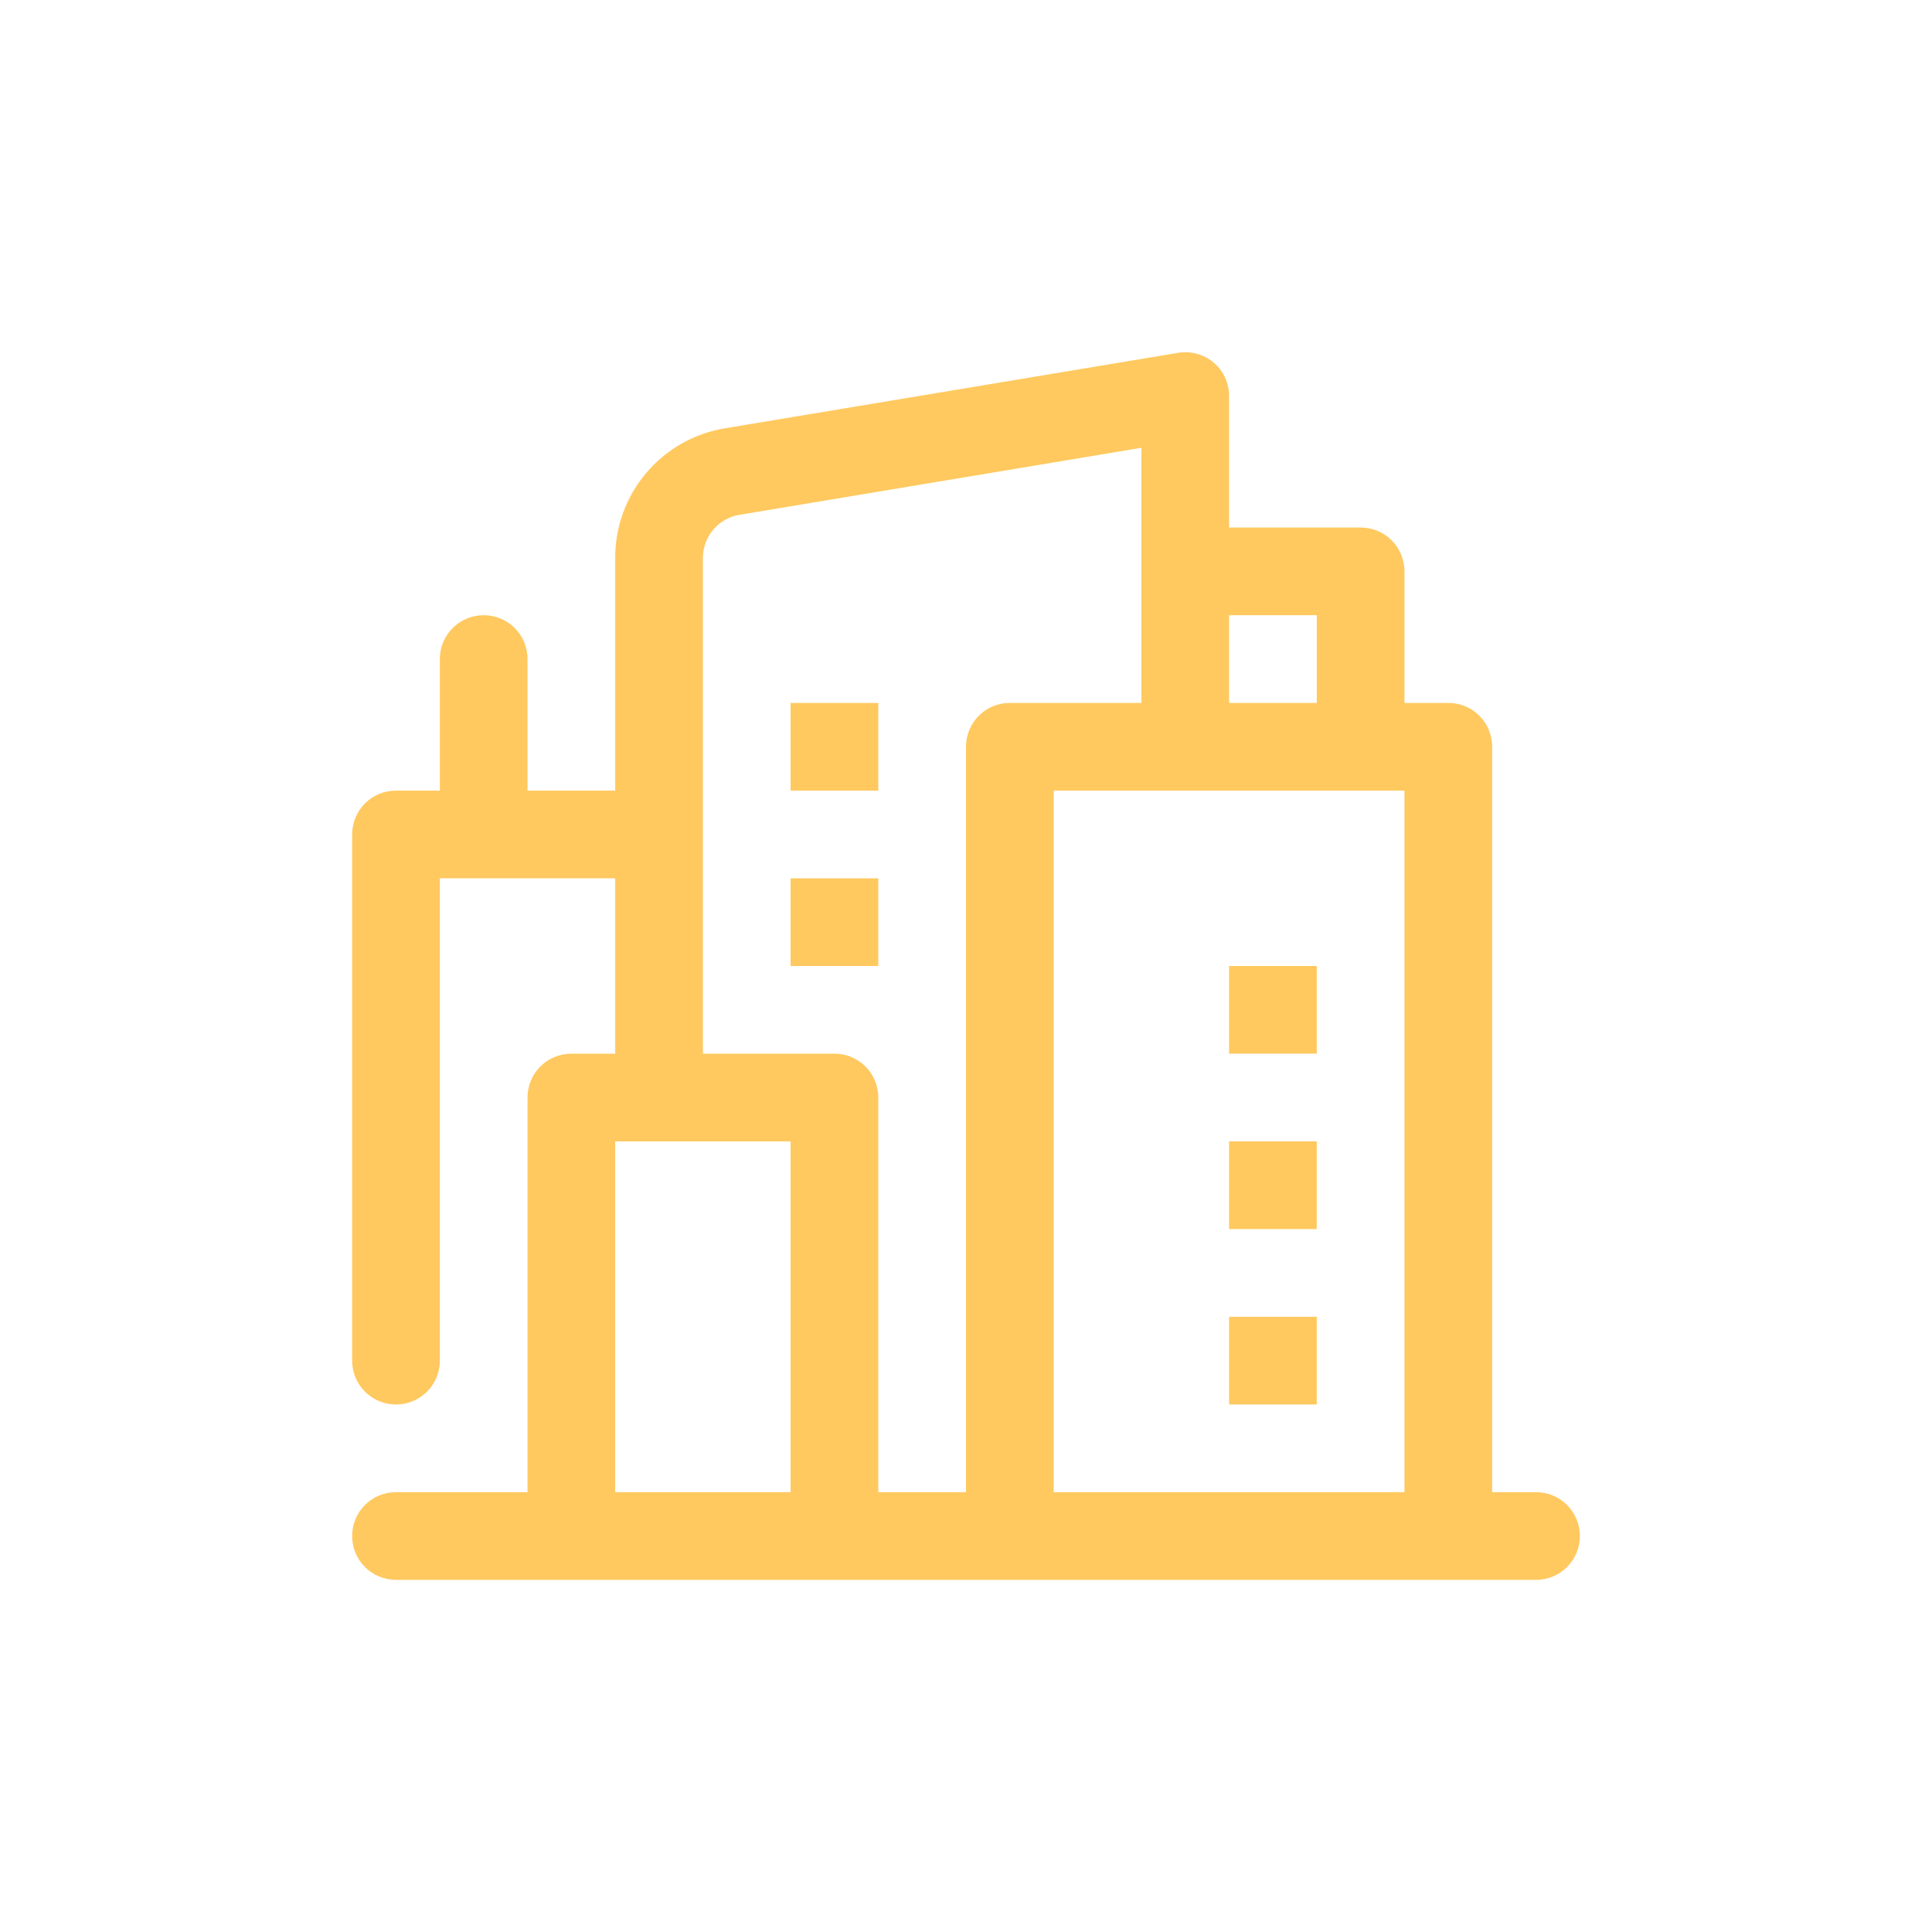 <?xml version="1.0" encoding="UTF-8"?>
<svg id="s1" xmlns="http://www.w3.org/2000/svg" viewBox="0 0 85.04 85.04">
  <defs>
    <style>
      .cls-1 {
        fill: #ffc960;
        stroke-width: 0px;
      }
    </style>
  </defs>
  <path class="cls-1" d="M67.61,65.68h-1.93v-32.81c0-1.07-.86-1.93-1.93-1.93h-1.93v-5.79c0-1.07-.86-1.93-1.93-1.93h-5.79v-5.79c0-.57-.25-1.11-.68-1.47-.43-.37-1.01-.52-1.56-.43l-19.94,3.32c-2.8.46-4.85,2.88-4.84,5.71v10.24h-3.86v-5.79c0-1.07-.86-1.93-1.93-1.93s-1.93.86-1.93,1.93v5.79h-1.93c-1.07,0-1.93.86-1.93,1.93v23.16c0,1.07.86,1.93,1.93,1.93s1.93-.86,1.93-1.93v-21.23h7.72v7.72h-1.93c-1.07,0-1.93.86-1.93,1.93v17.37h-5.79c-1.07,0-1.93.86-1.93,1.93s.86,1.93,1.93,1.93h50.18c1.07,0,1.93-.86,1.93-1.93s-.86-1.93-1.93-1.93h0ZM57.96,30.94h-3.86v-3.86h3.86v3.86ZM27.08,65.68v-15.44h7.72v15.44h-7.72ZM38.66,65.68v-17.37c0-1.07-.86-1.93-1.93-1.93h-5.79v-21.82c0-.94.68-1.75,1.61-1.9l17.69-2.95v11.23h-5.79c-1.07,0-1.93.86-1.93,1.93v32.81h-3.86ZM46.38,65.68v-30.88h15.44v30.88h-15.44ZM54.1,42.52h3.86v3.86h-3.86v-3.86ZM54.1,50.24h3.86v3.86h-3.86v-3.86ZM54.1,57.96h3.86v3.86h-3.86v-3.86ZM34.8,30.94h3.86v3.86h-3.86v-3.86ZM34.8,38.66h3.86v3.86h-3.86v-3.86ZM34.8,38.66"/>
</svg>